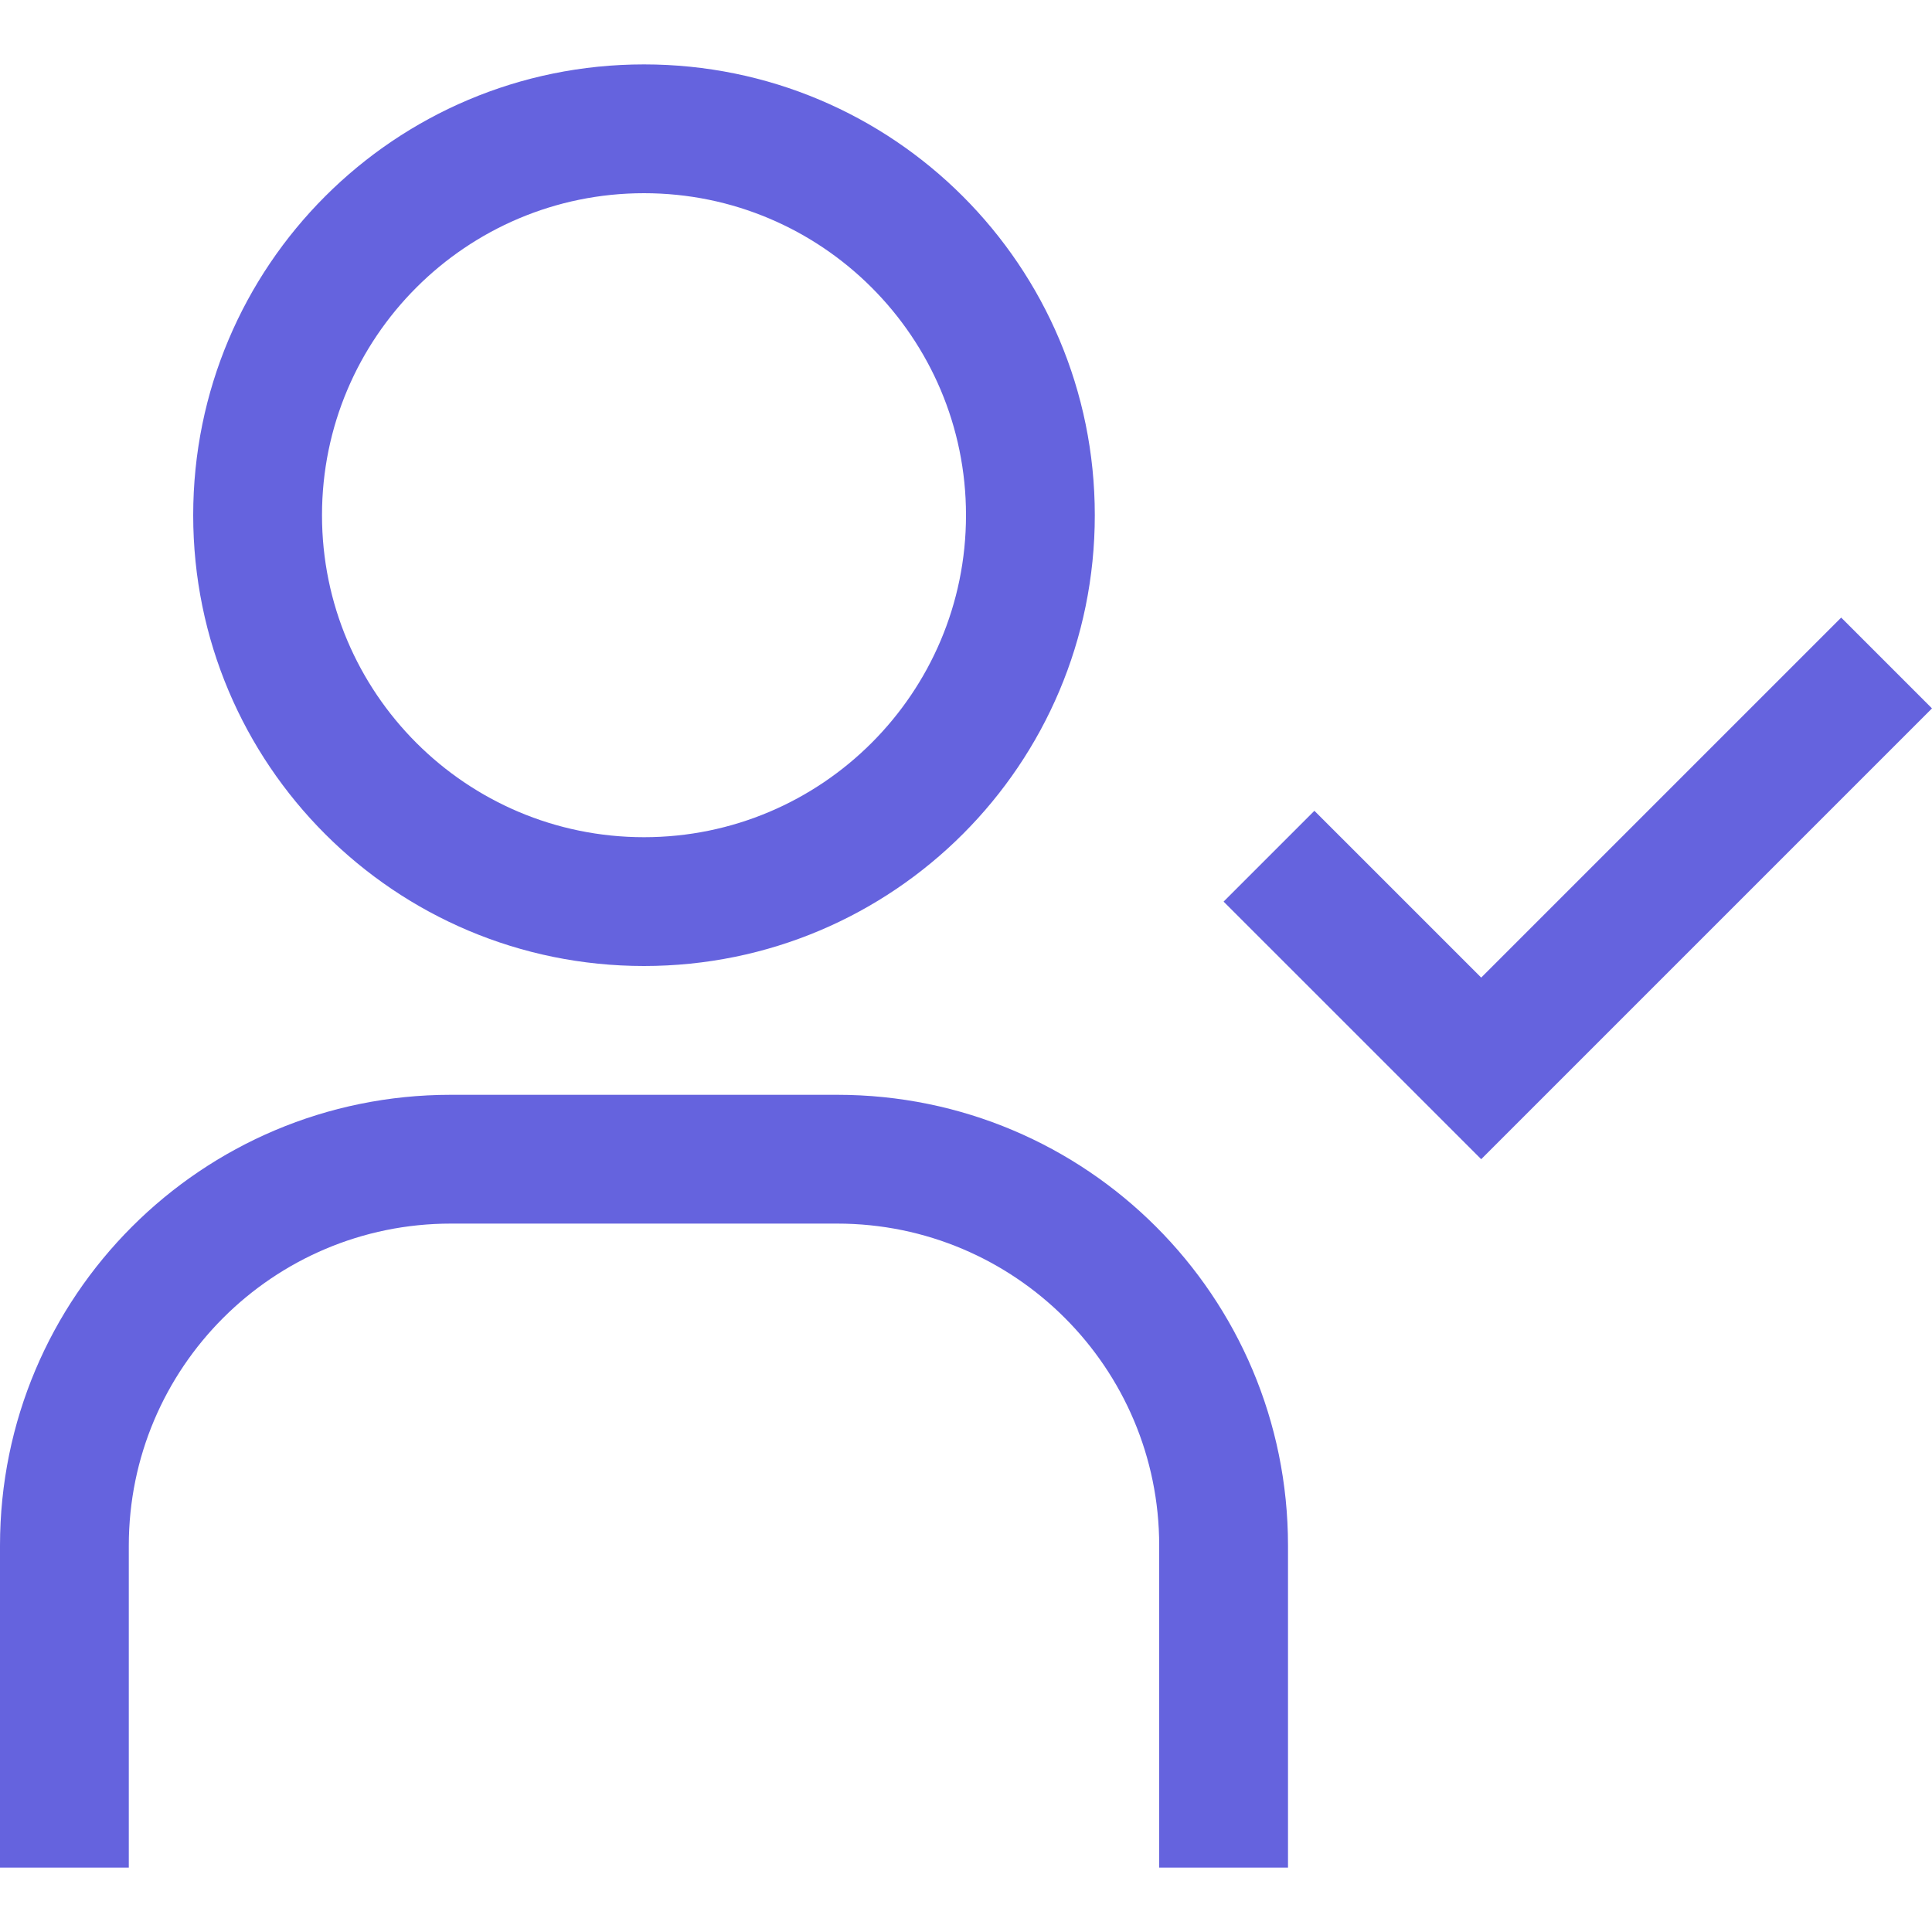 <?xml version="1.0" encoding="UTF-8"?>
<svg xmlns="http://www.w3.org/2000/svg" width="30" height="30" viewBox="0 0 30 30" fill="none">
  <path d="M10 1C6.13 1 3 4.13 3 8C3 11.87 6.13 15 10 15C13.87 15 17 11.87 17 8C17 4.13 13.87 1 10 1ZM10 3C12.76 3 15 5.24 15 8C15 10.76 12.76 13 10 13C7.24 13 5 10.76 5 8C5 5.24 7.24 3 10 3ZM20 29H18V24C18 21.24 15.76 19 13 19H7C4.24 19 2 21.24 2 24V29H0V24C0 20.13 3.13 17 7 17H13C16.87 17 20 20.13 20 24V29ZM28.59 9.59L30 11L23 18L19 14L20.41 12.59L23 15.18L28.59 9.59Z" fill="#6563DE"></path>
</svg>
